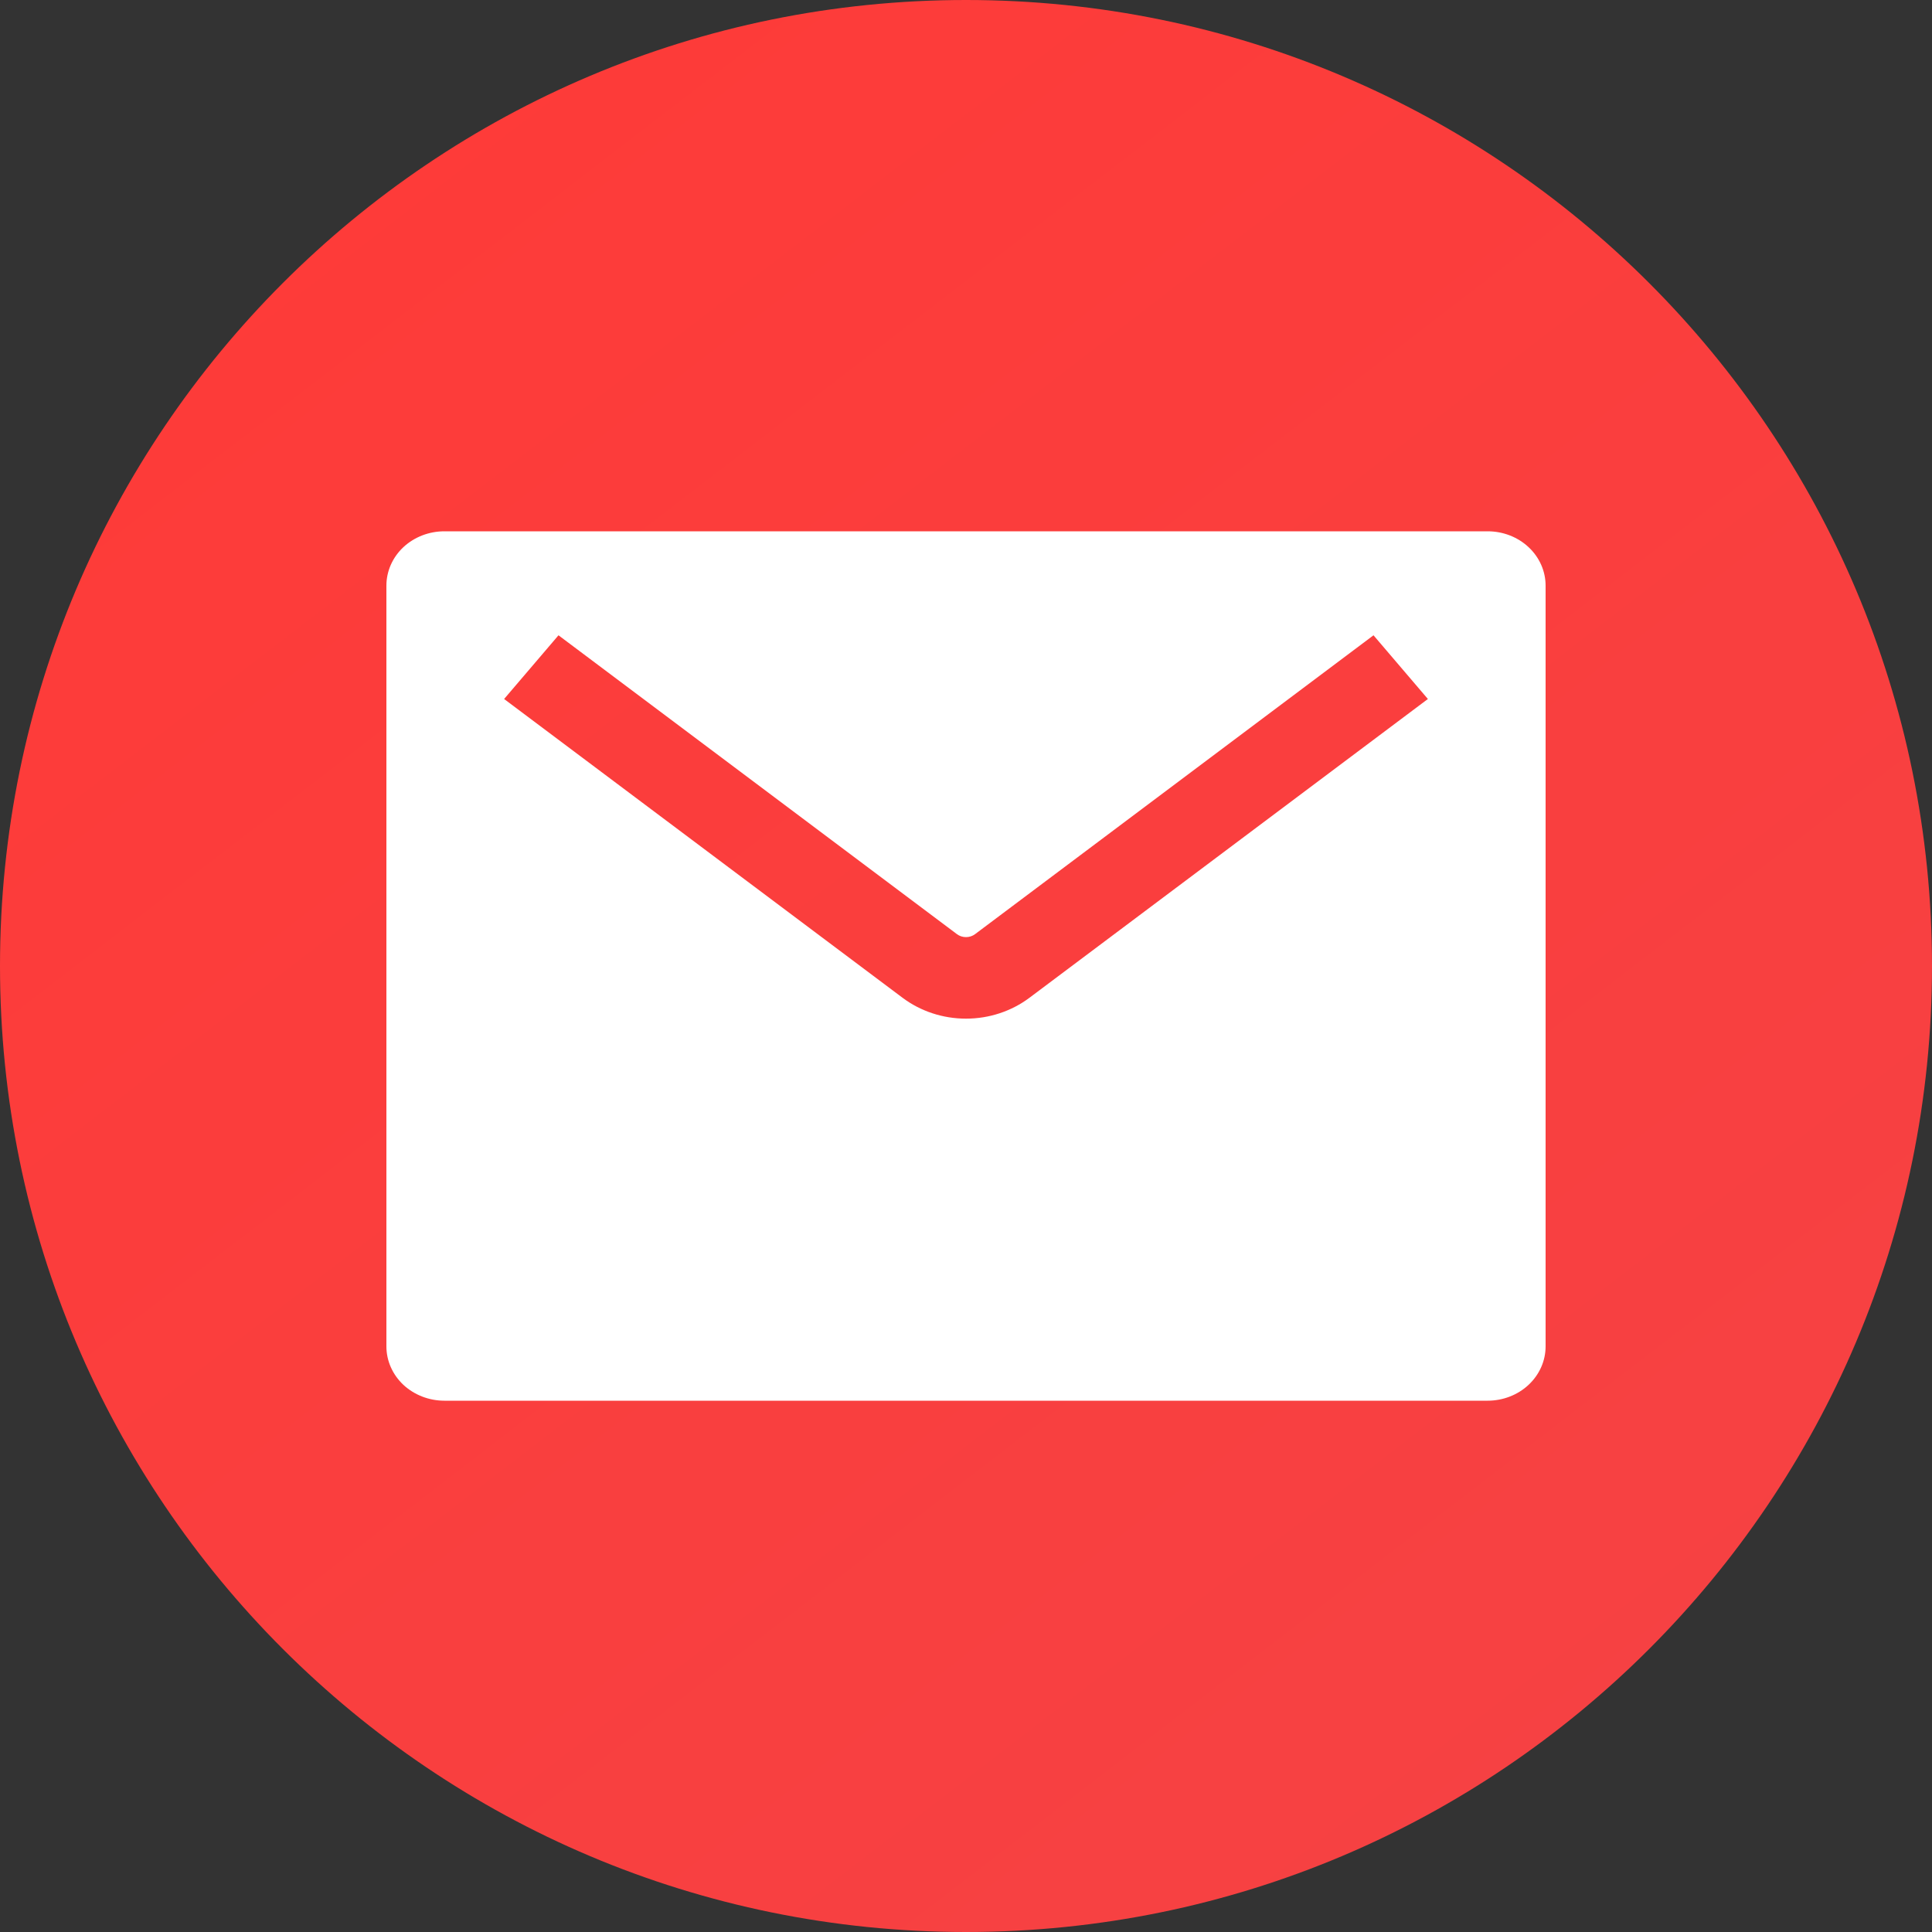<svg width="40" height="40" viewBox="0 0 40 40" fill="none" xmlns="http://www.w3.org/2000/svg">
<rect x="0" y="0" width="40" height="40" fill="#333333" stroke="none"/>
<path d="M0 20C0 8.954 8.954 0 20 0C31.046 0 40 8.954 40 20C40 31.046 31.046 40 20 40C8.954 40 0 31.046 0 20Z" fill="url(#paint0_linear_3214_20495)"/>
<path fill-rule="evenodd" clip-rule="evenodd" d="M9.2 11H30.8C31.118 11 31.424 11.118 31.648 11.329C31.874 11.54 32 11.827 32 12.125V27.875C32 28.173 31.874 28.459 31.648 28.671C31.424 28.881 31.118 29 30.8 29H9.2C8.882 29 8.577 28.881 8.351 28.671C8.126 28.459 8 28.173 8 27.875V12.125C8 11.827 8.126 11.54 8.351 11.329C8.577 11.118 8.882 11 9.2 11ZM28.437 13.153L20.187 19.341C20.134 19.381 20.068 19.402 20 19.402C19.932 19.402 19.866 19.381 19.813 19.341L11.563 13.153L10.437 14.472L18.688 20.659C19.061 20.938 19.523 21.09 20 21.09C20.477 21.09 20.939 20.938 21.312 20.659L29.563 14.472L28.437 13.153Z" fill="white"/>
<defs>
<linearGradient id="paint0_linear_3214_20495" x1="1.39326e-07" y1="0.5" x2="40" y2="52.5" gradientUnits="userSpaceOnUse">
<stop stop-color="#FF3A37"/>
<stop offset="1" stop-color="#F34447"/>
</linearGradient>
</defs>
</svg>
